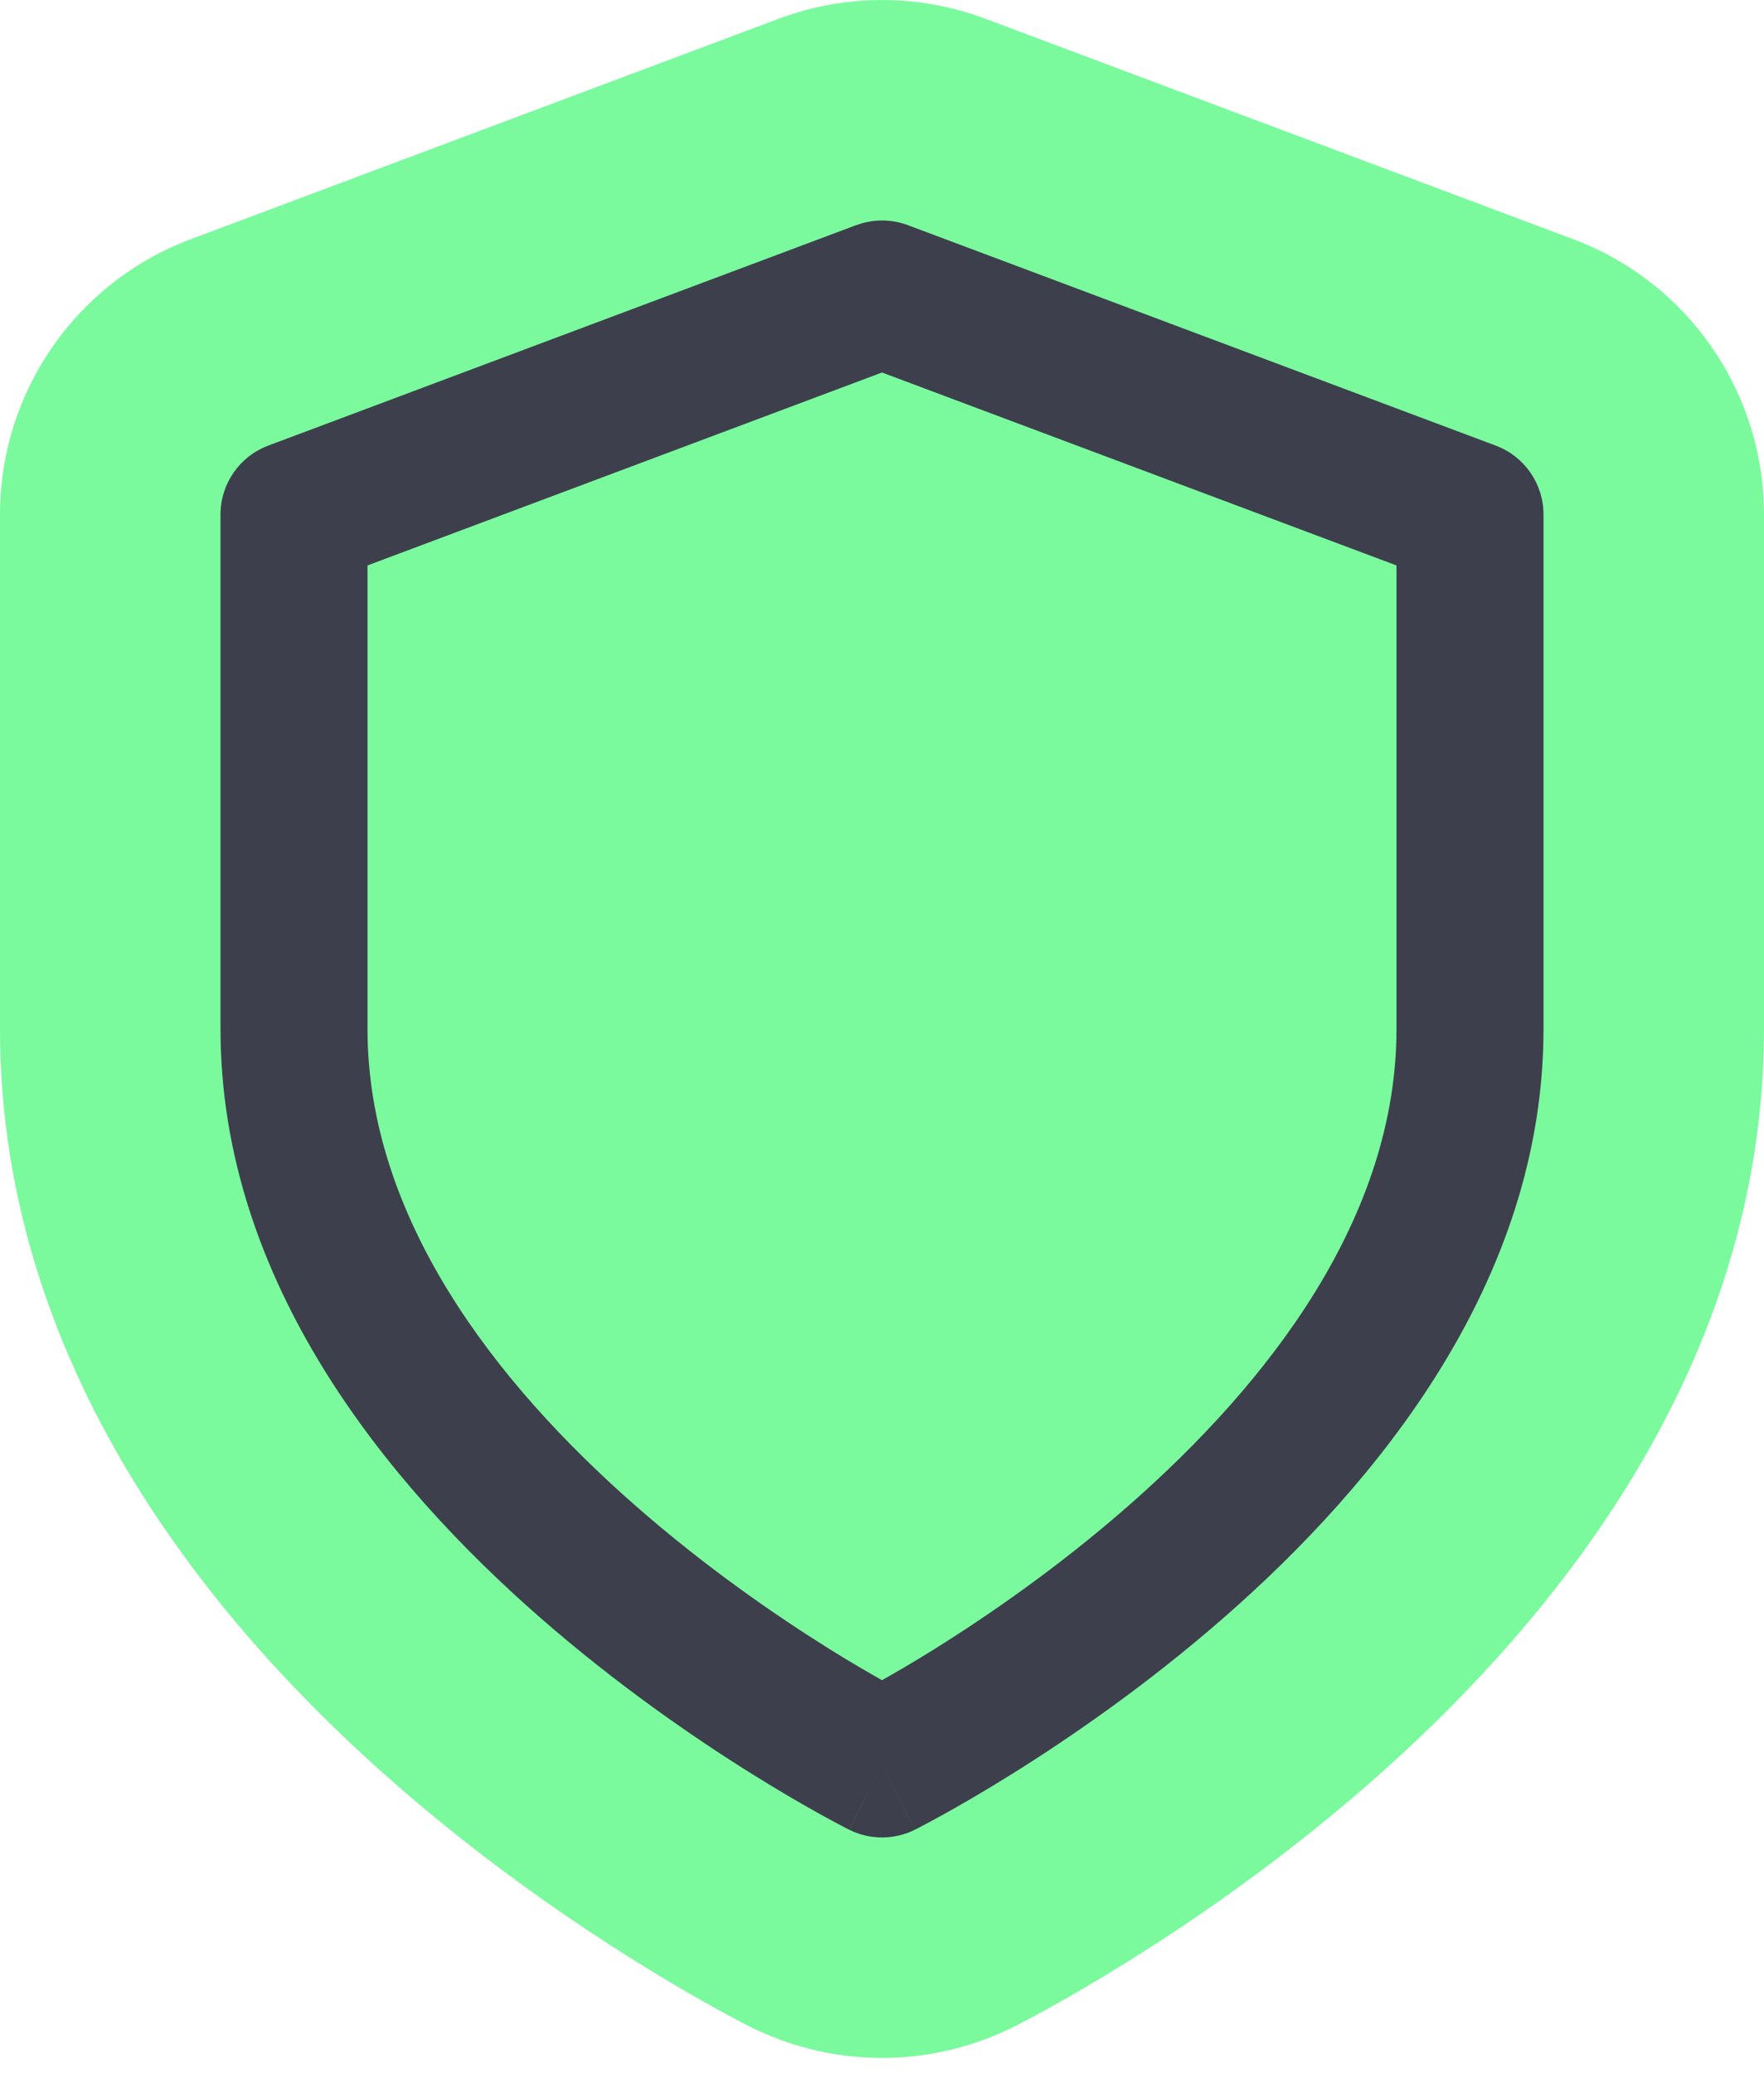 <svg xmlns="http://www.w3.org/2000/svg" width="80" height="94" viewBox="0 0 80 94" fill="none"><path d="M36.458 0.479C38.979 -0.215 41.668 -0.159 44.183 0.672L44.684 0.849L71.35 10.849L71.353 10.85C76.559 12.804 80 17.782 80 23.333V46.667C80 62.123 70.214 73.605 62.82 80.241L62.112 80.869C58.602 83.94 55.14 86.397 52.375 88.185L51.234 88.909C49.765 89.828 48.517 90.548 47.603 91.054C47.136 91.313 46.759 91.513 46.497 91.65C46.458 91.671 46.43 91.686 46.375 91.715C46.351 91.728 46.319 91.744 46.285 91.762C46.252 91.779 46.206 91.803 46.153 91.83C46.125 91.845 46.096 91.86 46.067 91.874L46.044 91.885C46.019 91.897 45.995 91.912 45.971 91.924C45.949 91.935 45.711 92.066 45.299 92.234C41.919 93.699 38.08 93.699 34.7 92.234C34.289 92.066 34.051 91.935 34.029 91.924C33.997 91.908 33.965 91.891 33.933 91.874C33.904 91.86 33.875 91.845 33.847 91.83C33.794 91.803 33.748 91.779 33.715 91.762C33.681 91.744 33.649 91.728 33.625 91.715C33.57 91.686 33.542 91.671 33.503 91.65C33.241 91.513 32.864 91.313 32.397 91.054C31.711 90.674 30.838 90.174 29.824 89.561L28.766 88.909C26.03 87.199 22.388 84.714 18.639 81.518L17.888 80.869C10.428 74.342 0 62.622 0 46.667V23.333C7.70392e-05 17.782 3.441 12.804 8.647 10.85L8.65 10.849L35.316 0.849C35.475 0.789 35.635 0.734 35.796 0.683L36.083 0.591L36.458 0.479Z" fill="#7AFA9D"></path><path d="M41.491 82.982C40.553 83.451 39.447 83.451 38.509 82.982L40 80L41.491 82.982ZM63.333 25.644L40 16.894L16.667 25.644V46.666C16.667 55.178 22.394 62.664 28.861 68.323C32.024 71.092 35.206 73.281 37.601 74.778C38.543 75.367 39.362 75.839 40 76.201C40.638 75.839 41.457 75.367 42.399 74.778C44.794 73.281 47.976 71.092 51.139 68.323C57.606 62.664 63.333 55.178 63.333 46.666V25.644ZM70 46.666C70 58.155 62.393 67.335 55.527 73.343C52.025 76.407 48.539 78.802 45.934 80.43C44.628 81.246 43.535 81.876 42.76 82.305C42.373 82.519 42.065 82.683 41.849 82.796C41.741 82.853 41.655 82.899 41.595 82.93L41.504 82.975L41.494 82.978V82.982C41.493 82.982 41.491 82.981 40 80C38.509 82.981 38.507 82.982 38.506 82.982V82.978L38.496 82.975L38.405 82.93C38.345 82.899 38.259 82.853 38.151 82.796C37.935 82.683 37.627 82.519 37.24 82.305C36.465 81.876 35.372 81.246 34.066 80.43C31.461 78.802 27.975 76.407 24.473 73.343C17.607 67.335 10 58.155 10 46.666V23.333C10 21.944 10.861 20.7 12.162 20.211L38.828 10.211L39.115 10.12C39.79 9.934 40.511 9.964 41.172 10.211L67.838 20.211C69.139 20.7 70 21.944 70 23.333V46.666Z" fill="#3D3F4D"></path></svg>